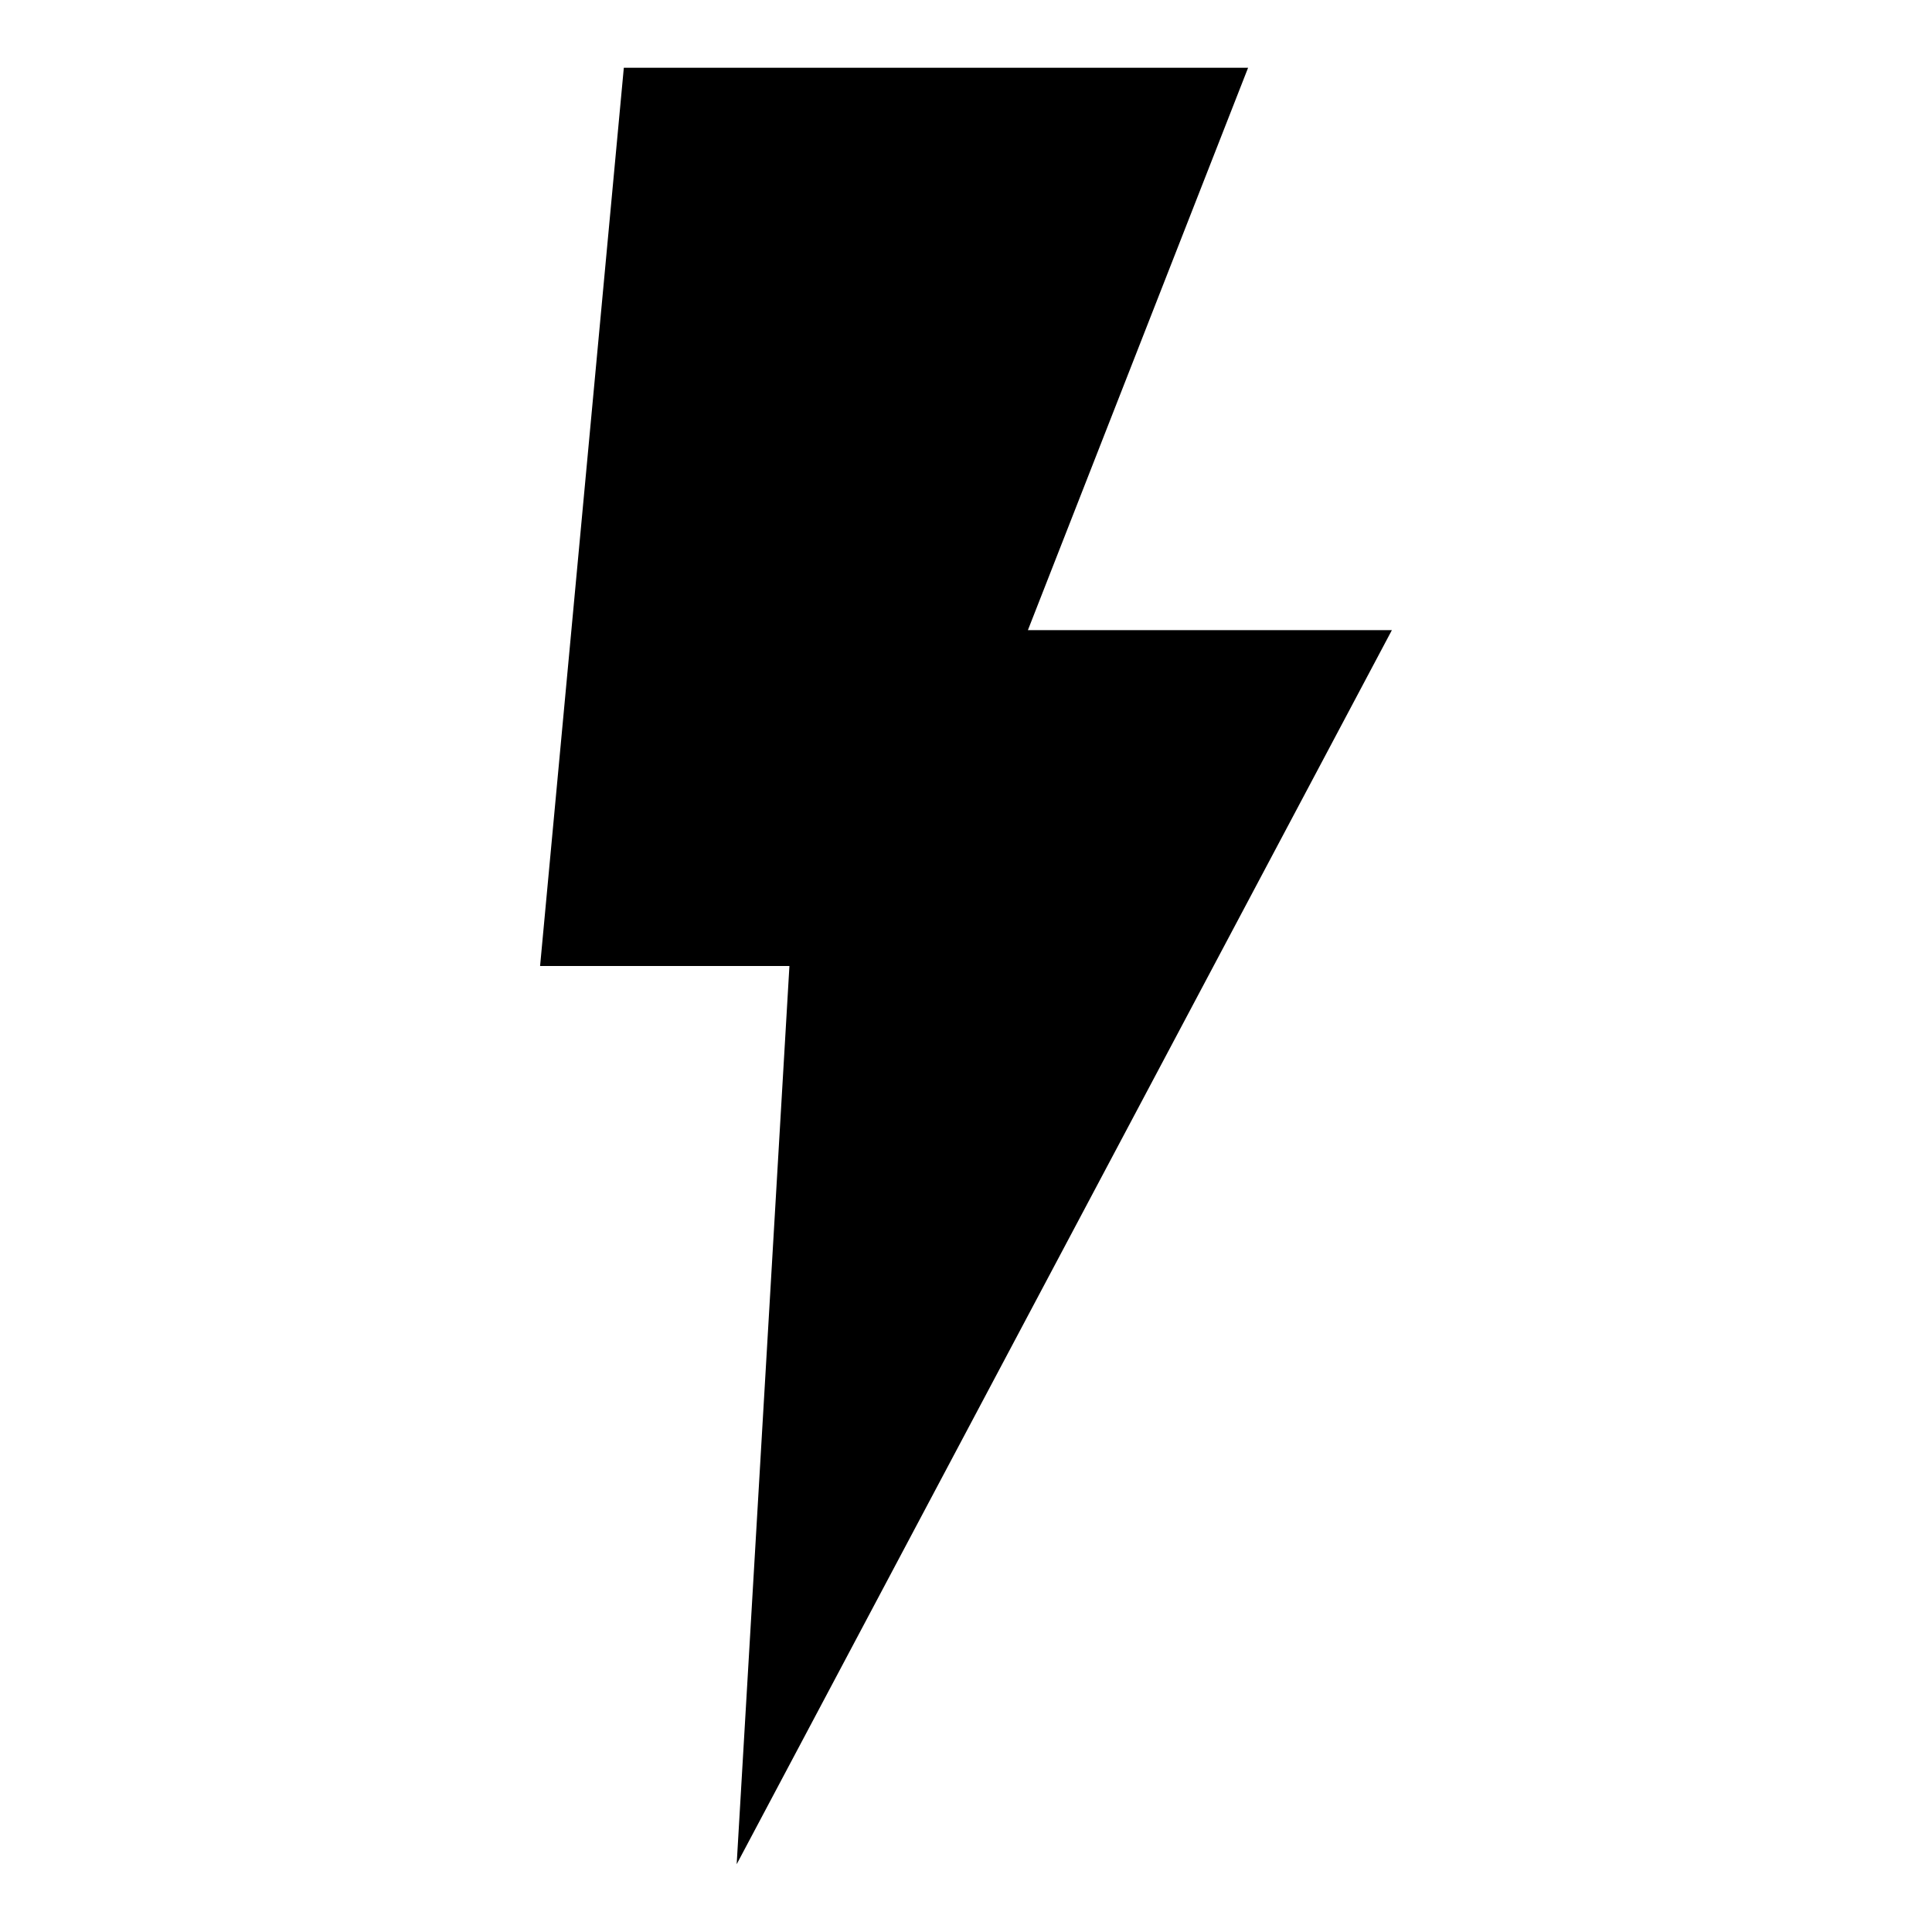 <?xml version="1.0" encoding="UTF-8"?>
<!-- Uploaded to: SVG Repo, www.svgrepo.com, Generator: SVG Repo Mixer Tools -->
<svg fill="#000000" width="800px" height="800px" version="1.1" viewBox="144 144 512 512" xmlns="http://www.w3.org/2000/svg">
 <path d="m309.32 161.95h165.44l-58.355 149.04h96.461l-173.64 327.05 13.98-238.04h-66.078z" fill-rule="evenodd"/>
</svg>